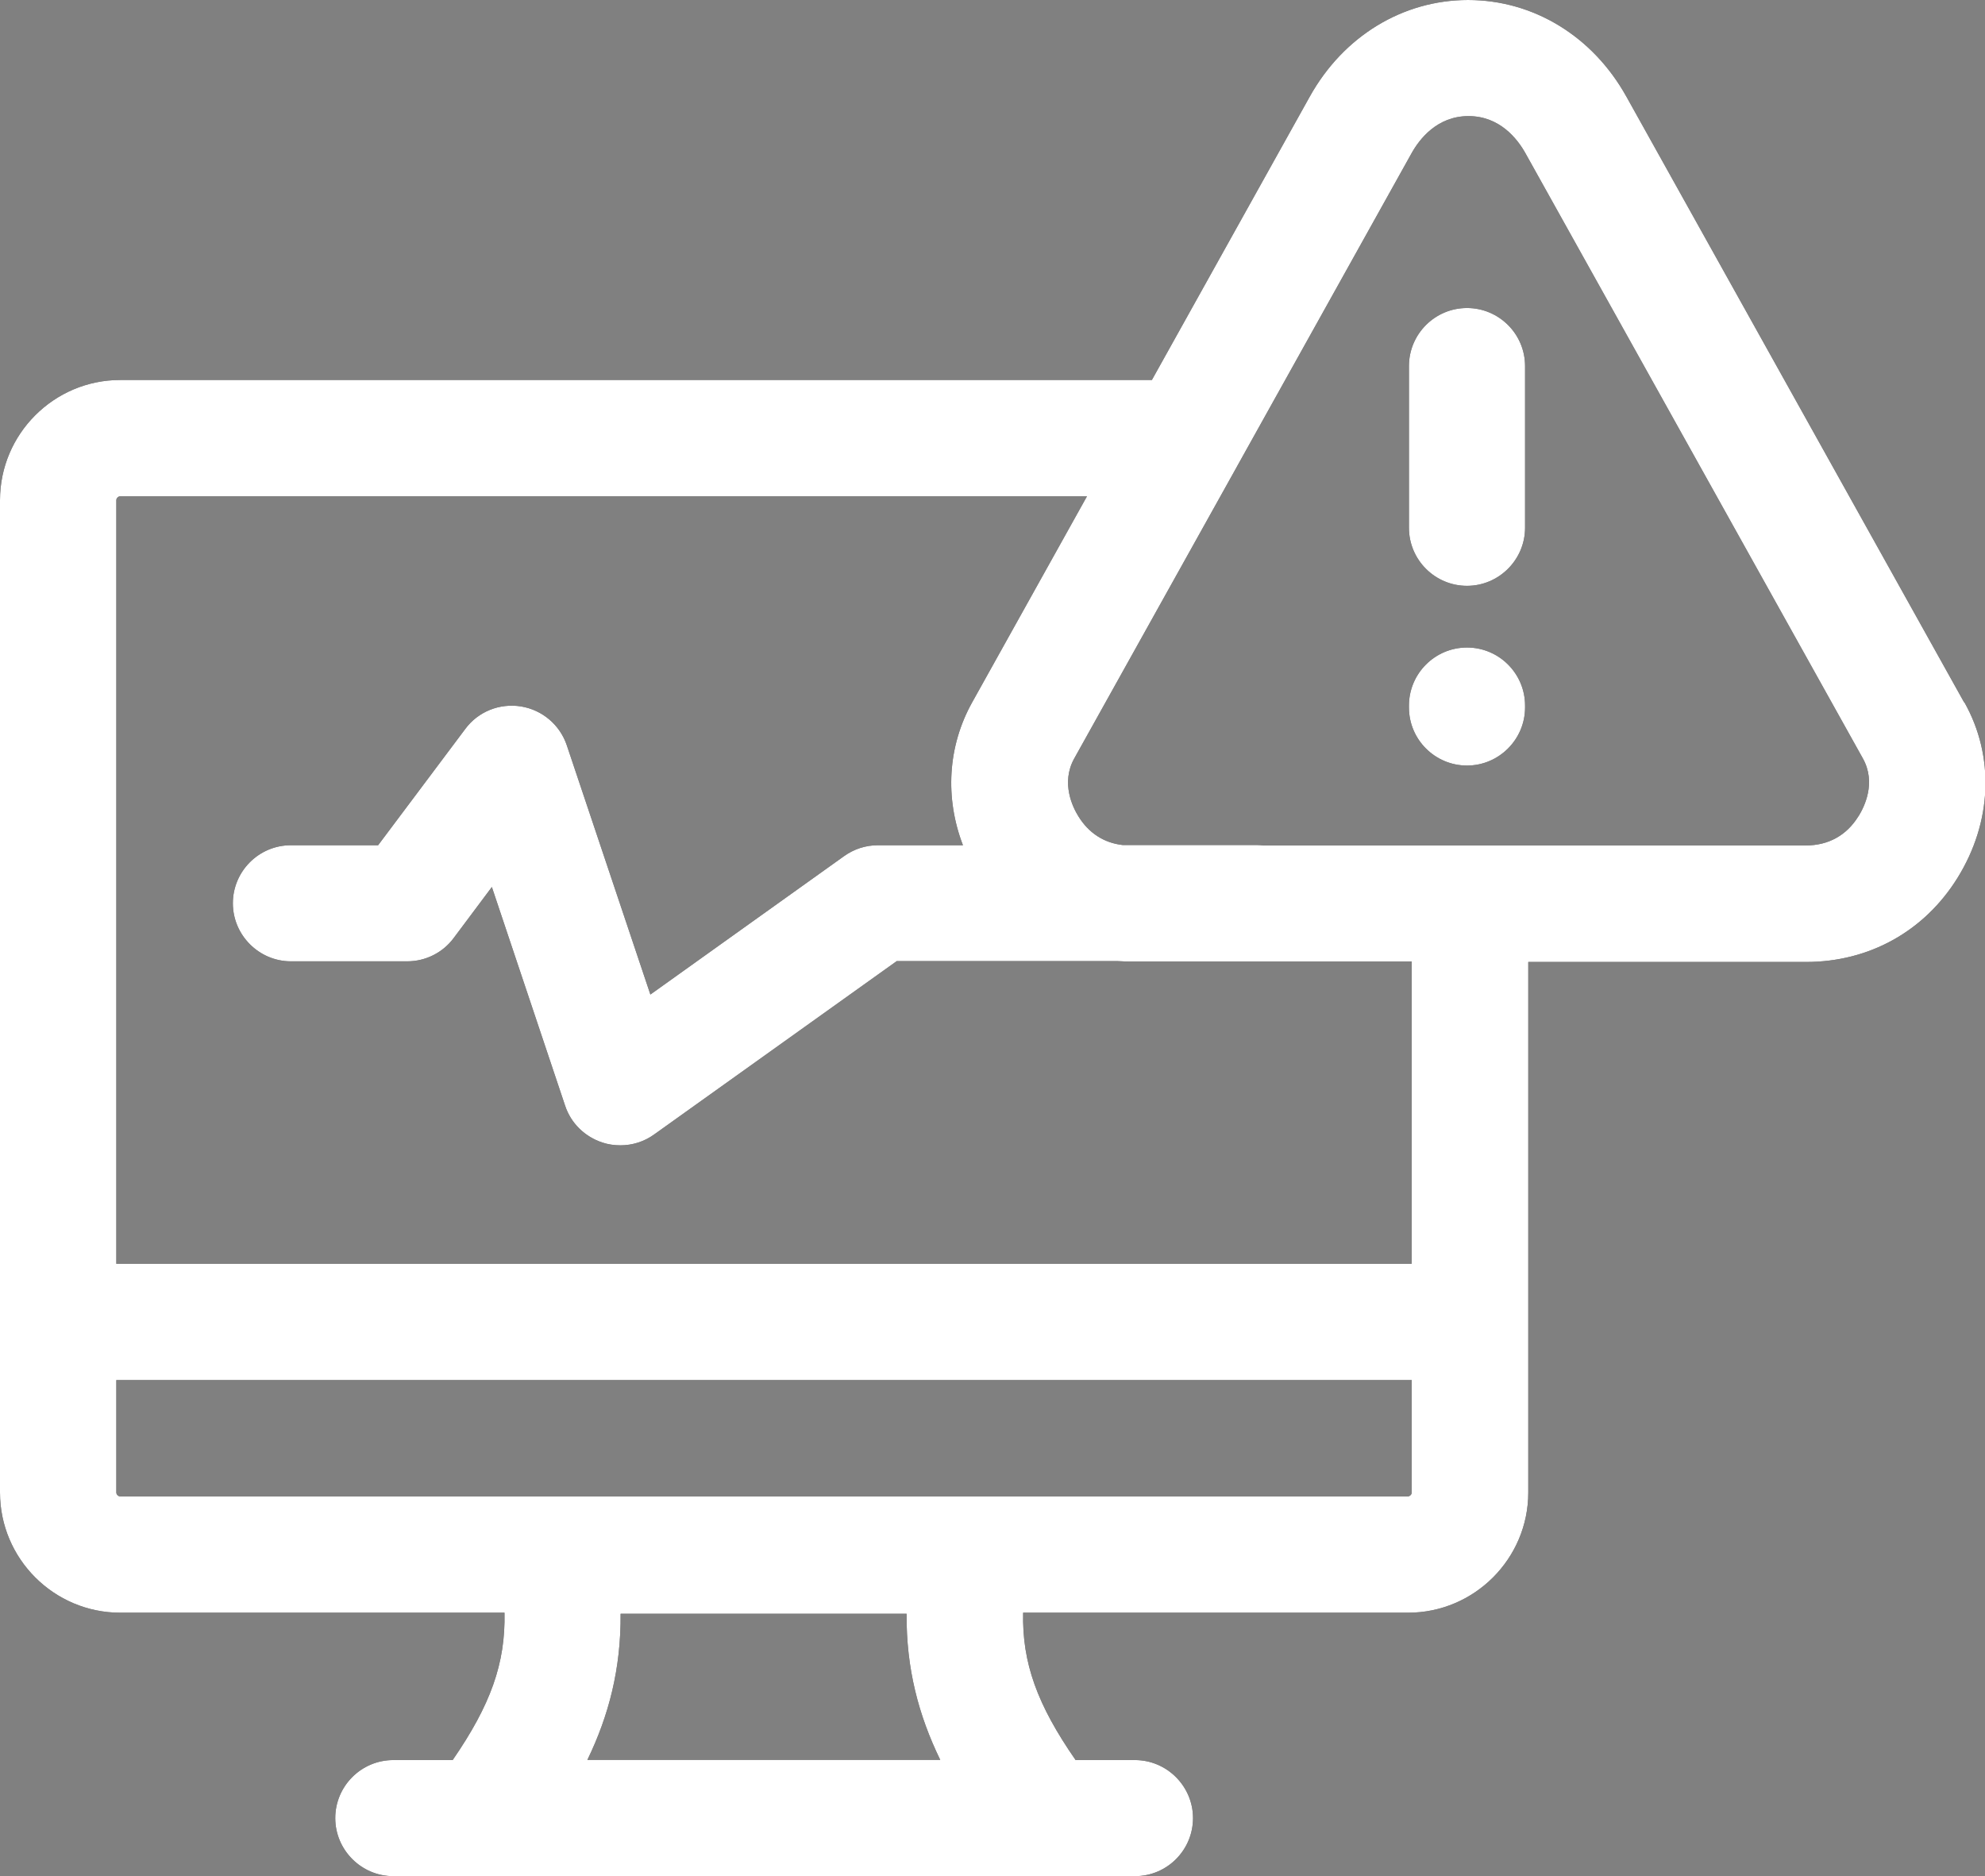 <svg xmlns="http://www.w3.org/2000/svg" id="Layer_2" viewBox="0 0 92.66 87.59"><rect x="0" y="0" width="92.66" height="87.59" fill="#808080" stroke="none"/><defs><style>.cls-1{fill:#fff;}</style></defs><g id="Layer_1-2"><path d="M91.68,32.78l-15.76-28.27h0c-1.57-2.82-4.34-4.51-7.39-4.51s-5.82,1.69-7.39,4.51l-7.37,13.23H5.61c-3.09,0-5.61,2.52-5.61,5.61v46.33c0,3.09,2.52,5.61,5.61,5.61h17.94c.05,2.37-.65,4.31-2.42,6.88h-2.77c-1.5,0-2.71,1.22-2.71,2.71s1.22,2.71,2.71,2.71h4.13s.02,0,.03,0h26.3s.02,0,.03,0h4.13c1.5,0,2.71-1.22,2.71-2.71s-1.22-2.71-2.71-2.71h-2.77c-1.79-2.58-2.5-4.53-2.45-6.88h17.97c3.09,0,5.61-2.52,5.61-5.61v-24.77h12.97c2.94,0,5.52-1.43,7.07-3.93,1.61-2.6,1.74-5.66.32-8.19ZM27.42,82.16c1-2.07,1.57-4.25,1.55-6.82h13.35c-.02,2.56.56,4.74,1.57,6.82h-16.47ZM65.71,69.86H5.61c-.09,0-.18-.09-.18-.18v-5.25h60.47v5.25c0,.09-.09.18-.18.18ZM65.89,59H5.43V23.35c0-.09.09-.18.18-.18h45.13l-5.36,9.62c-1.14,2.05-1.28,4.45-.43,6.67h-3.97c-.57,0-1.12.18-1.58.51l-9.04,6.46-3.9-11.63c-.32-.96-1.15-1.66-2.14-1.82-1-.16-2,.24-2.6,1.05l-4.07,5.43h-4.07c-1.5,0-2.71,1.22-2.71,2.71s1.22,2.71,2.71,2.71h5.43c.85,0,1.66-.4,2.17-1.09l1.78-2.38,3.42,10.21c.27.82.92,1.45,1.74,1.72.27.09.56.13.84.13.56,0,1.11-.17,1.58-.51l11.32-8.09h10.31c.2.01.41.02.61.02h13.12v14.09ZM86.75,38.11c-.55.89-1.4,1.36-2.45,1.36h-25.32c-.11-.01-.22-.02-.33-.02h-6.25c-.87-.1-1.58-.56-2.06-1.34-.27-.43-.82-1.56-.2-2.69l7.62-13.67s0-.01.01-.02l8.13-14.59c.36-.64,1.18-1.72,2.65-1.72s2.29,1.08,2.65,1.72l15.76,28.27c.63,1.13.07,2.25-.2,2.69Z"></path><path d="M68.48,14.38c-1.5,0-2.71,1.22-2.71,2.71v7.55c0,1.5,1.22,2.71,2.71,2.71s2.71-1.22,2.71-2.71v-7.55c0-1.5-1.22-2.71-2.71-2.71Z"></path><path d="M68.48,30.23c-1.5,0-2.71,1.22-2.71,2.71v.09c0,1.5,1.22,2.71,2.71,2.71s2.71-1.22,2.71-2.71v-.09c0-1.5-1.22-2.71-2.71-2.71Z"></path><path class="cls-1" d="M91.68,32.78l-15.76-28.27h0c-1.57-2.82-4.34-4.51-7.39-4.51s-5.82,1.69-7.39,4.51l-7.37,13.23H5.61c-3.09,0-5.61,2.52-5.61,5.61v46.33c0,3.09,2.52,5.61,5.61,5.61h17.94c.05,2.37-.65,4.31-2.42,6.88h-2.77c-1.5,0-2.71,1.22-2.71,2.71s1.22,2.71,2.71,2.71h4.13s.02,0,.03,0h26.3s.02,0,.03,0h4.13c1.5,0,2.71-1.22,2.71-2.71s-1.22-2.71-2.71-2.71h-2.77c-1.79-2.58-2.5-4.53-2.45-6.88h17.97c3.09,0,5.61-2.52,5.61-5.61v-24.77h12.97c2.94,0,5.52-1.43,7.07-3.93,1.61-2.6,1.74-5.66.32-8.19ZM27.42,82.16c1-2.07,1.57-4.25,1.55-6.82h13.35c-.02,2.56.56,4.74,1.57,6.82h-16.47ZM65.71,69.86H5.61c-.09,0-.18-.09-.18-.18v-5.25h60.47v5.25c0,.09-.09.18-.18.18ZM65.89,59H5.43V23.35c0-.09.09-.18.18-.18h45.13l-5.36,9.62c-1.14,2.05-1.28,4.45-.43,6.67h-3.97c-.57,0-1.12.18-1.58.51l-9.04,6.46-3.9-11.63c-.32-.96-1.15-1.66-2.14-1.82-1-.16-2,.24-2.6,1.05l-4.07,5.43h-4.07c-1.5,0-2.71,1.22-2.71,2.71s1.22,2.71,2.71,2.71h5.43c.85,0,1.66-.4,2.17-1.09l1.78-2.38,3.42,10.21c.27.82.92,1.45,1.74,1.72.27.09.56.13.84.13.56,0,1.11-.17,1.58-.51l11.32-8.09h10.31c.2.01.41.02.61.02h13.12v14.09ZM86.75,38.11c-.55.89-1.4,1.36-2.45,1.36h-25.32c-.11-.01-.22-.02-.33-.02h-6.25c-.87-.1-1.58-.56-2.06-1.34-.27-.43-.82-1.56-.2-2.69l7.62-13.67s0-.01.01-.02l8.13-14.59c.36-.64,1.18-1.72,2.65-1.72s2.29,1.08,2.65,1.72l15.76,28.27c.63,1.13.07,2.25-.2,2.69Z"></path><path class="cls-1" d="M68.48,14.38c-1.5,0-2.71,1.22-2.71,2.71v7.55c0,1.5,1.22,2.71,2.71,2.71s2.71-1.22,2.71-2.71v-7.55c0-1.5-1.22-2.71-2.71-2.71Z"></path><path class="cls-1" d="M68.48,30.23c-1.5,0-2.71,1.22-2.71,2.71v.09c0,1.5,1.22,2.71,2.71,2.71s2.71-1.22,2.71-2.71v-.09c0-1.5-1.22-2.71-2.71-2.71Z"></path></g></svg>